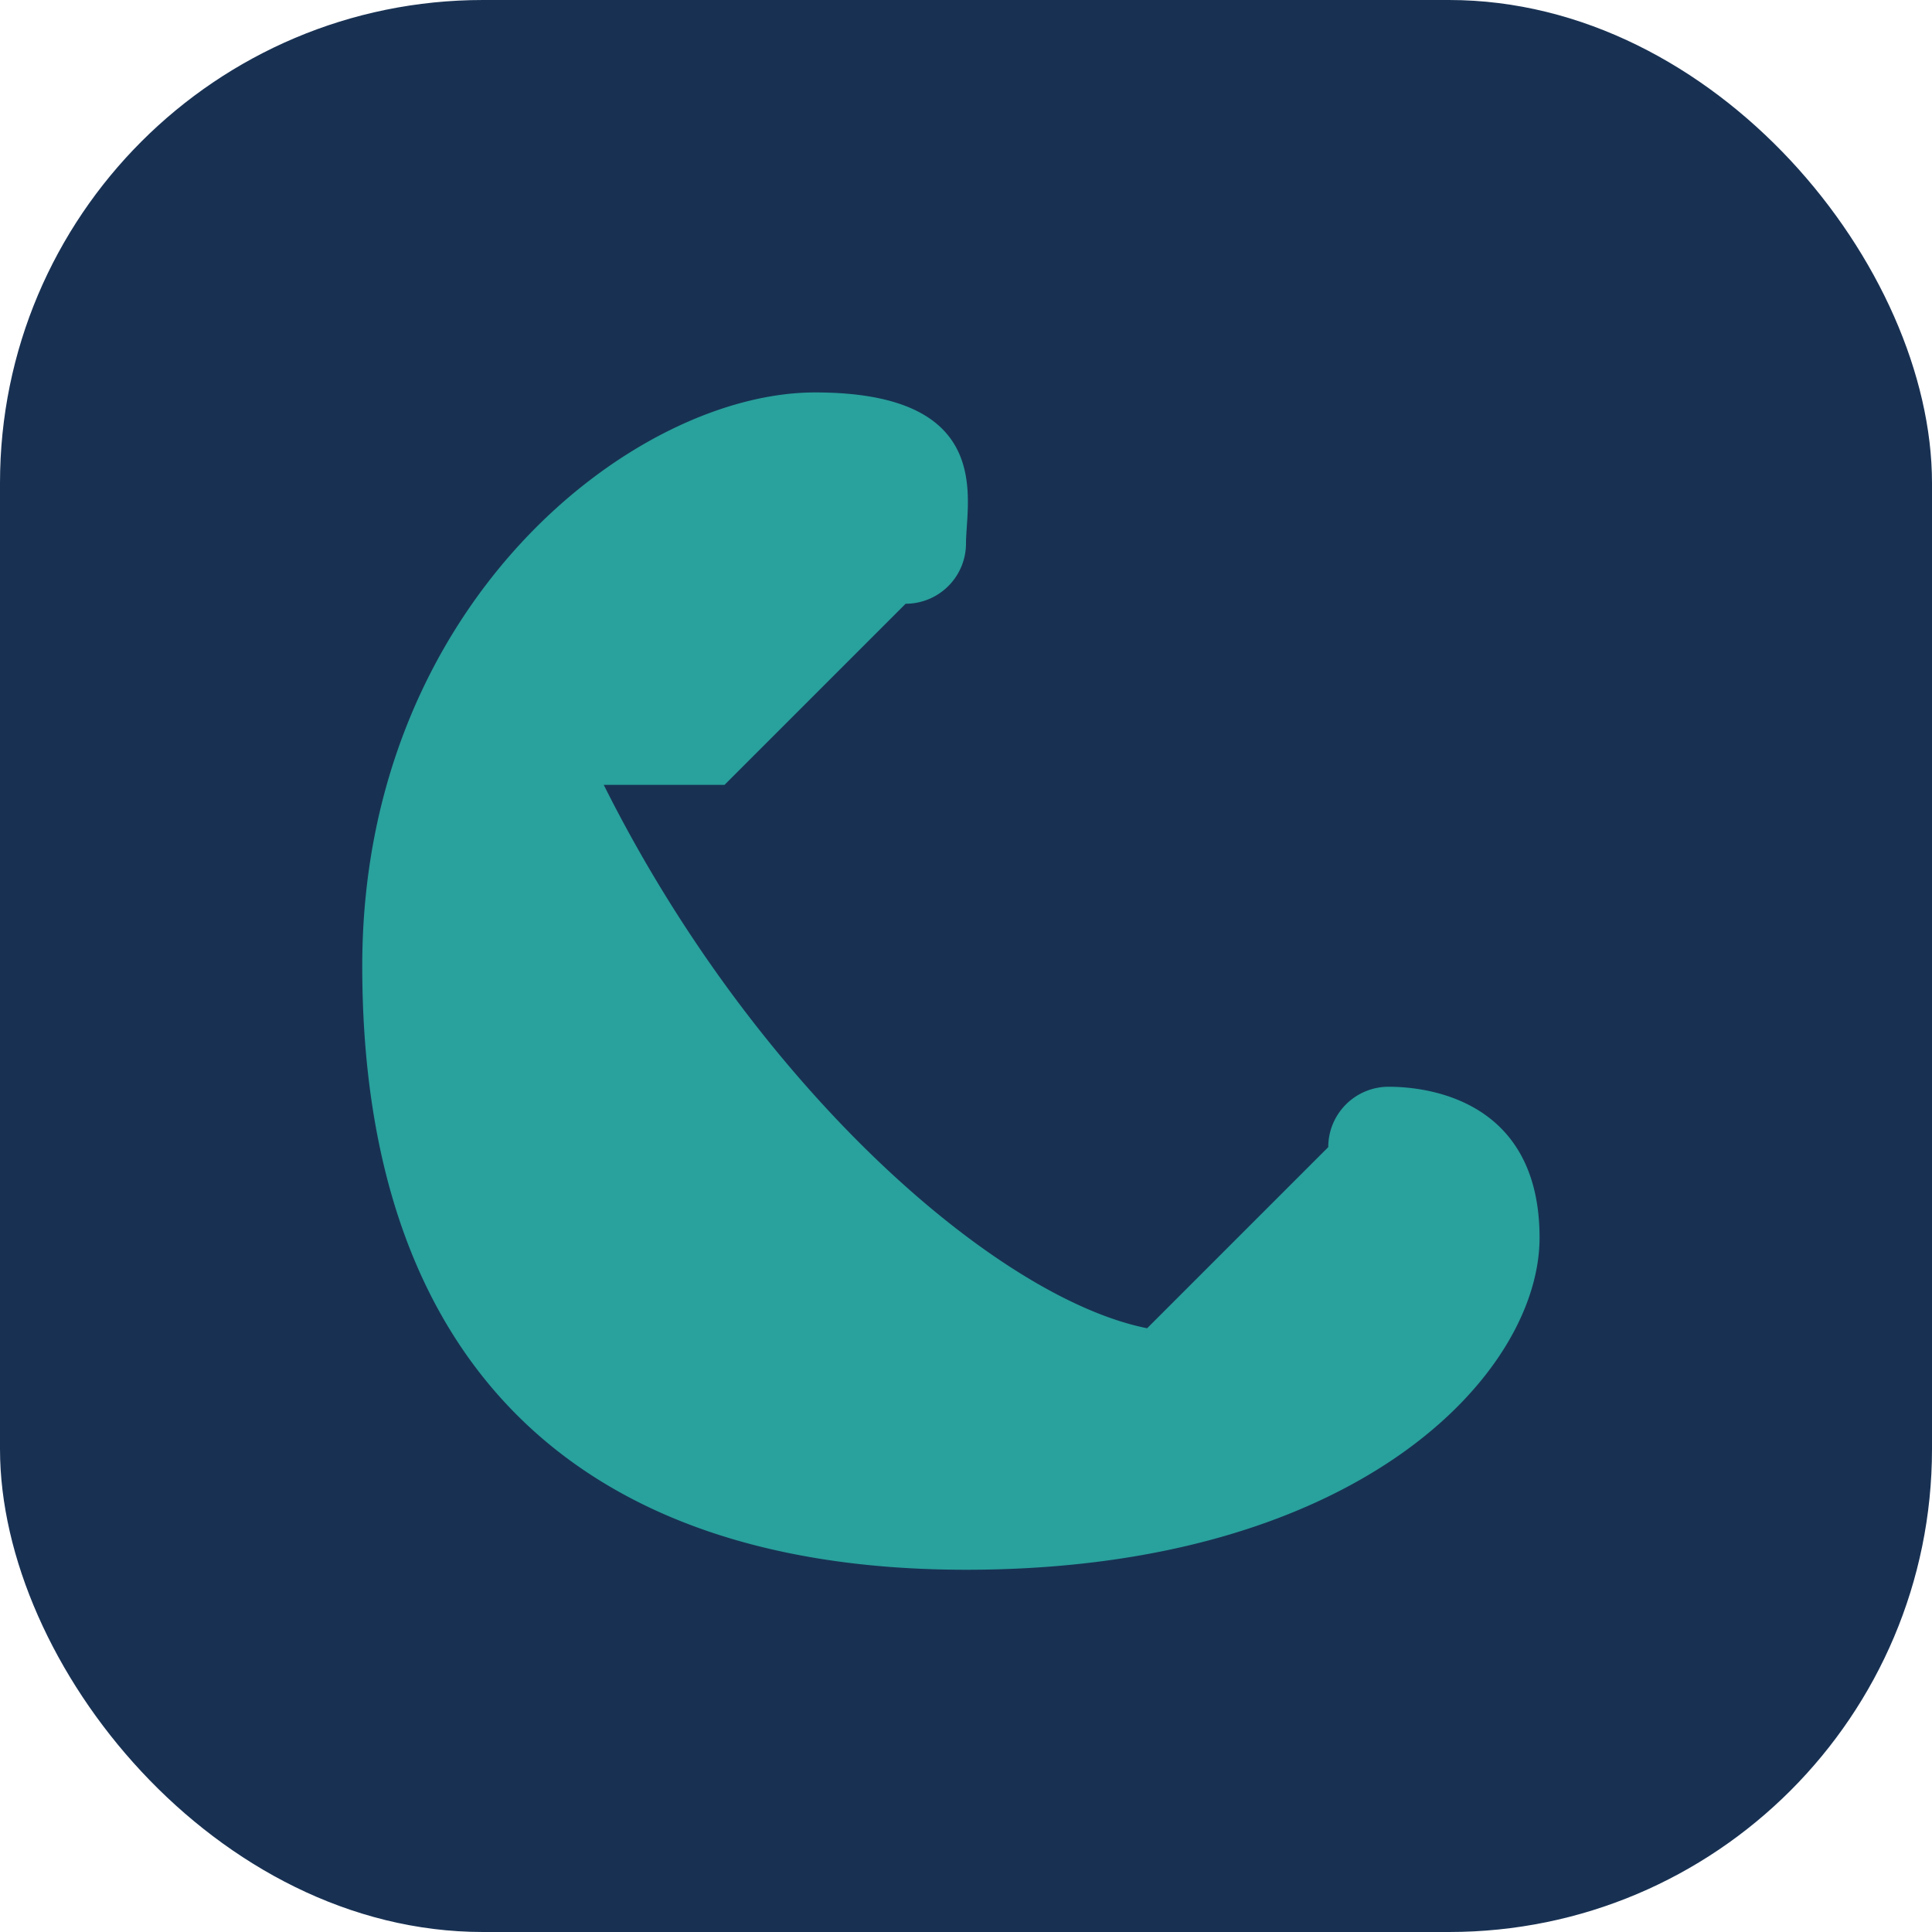 <?xml version="1.0" encoding="UTF-8"?>
<svg xmlns="http://www.w3.org/2000/svg" width="32" height="32" viewBox="0 0 32 32"><rect width="32" height="32" rx="8" fill="#183153"/><path d="M10 13c2.5 5 6.5 8.5 9 9l3-3a1 1 0 0 1 1-1c.7 0 2.5.25 2.5 2.5S22.5 26 16 26 6 22.5 6 16c0-6 4.5-9.5 7.5-9.5s2.5 1.8 2.5 2.5a1 1 0 0 1-1 1l-3 3z" fill="#29A19C"/></svg>